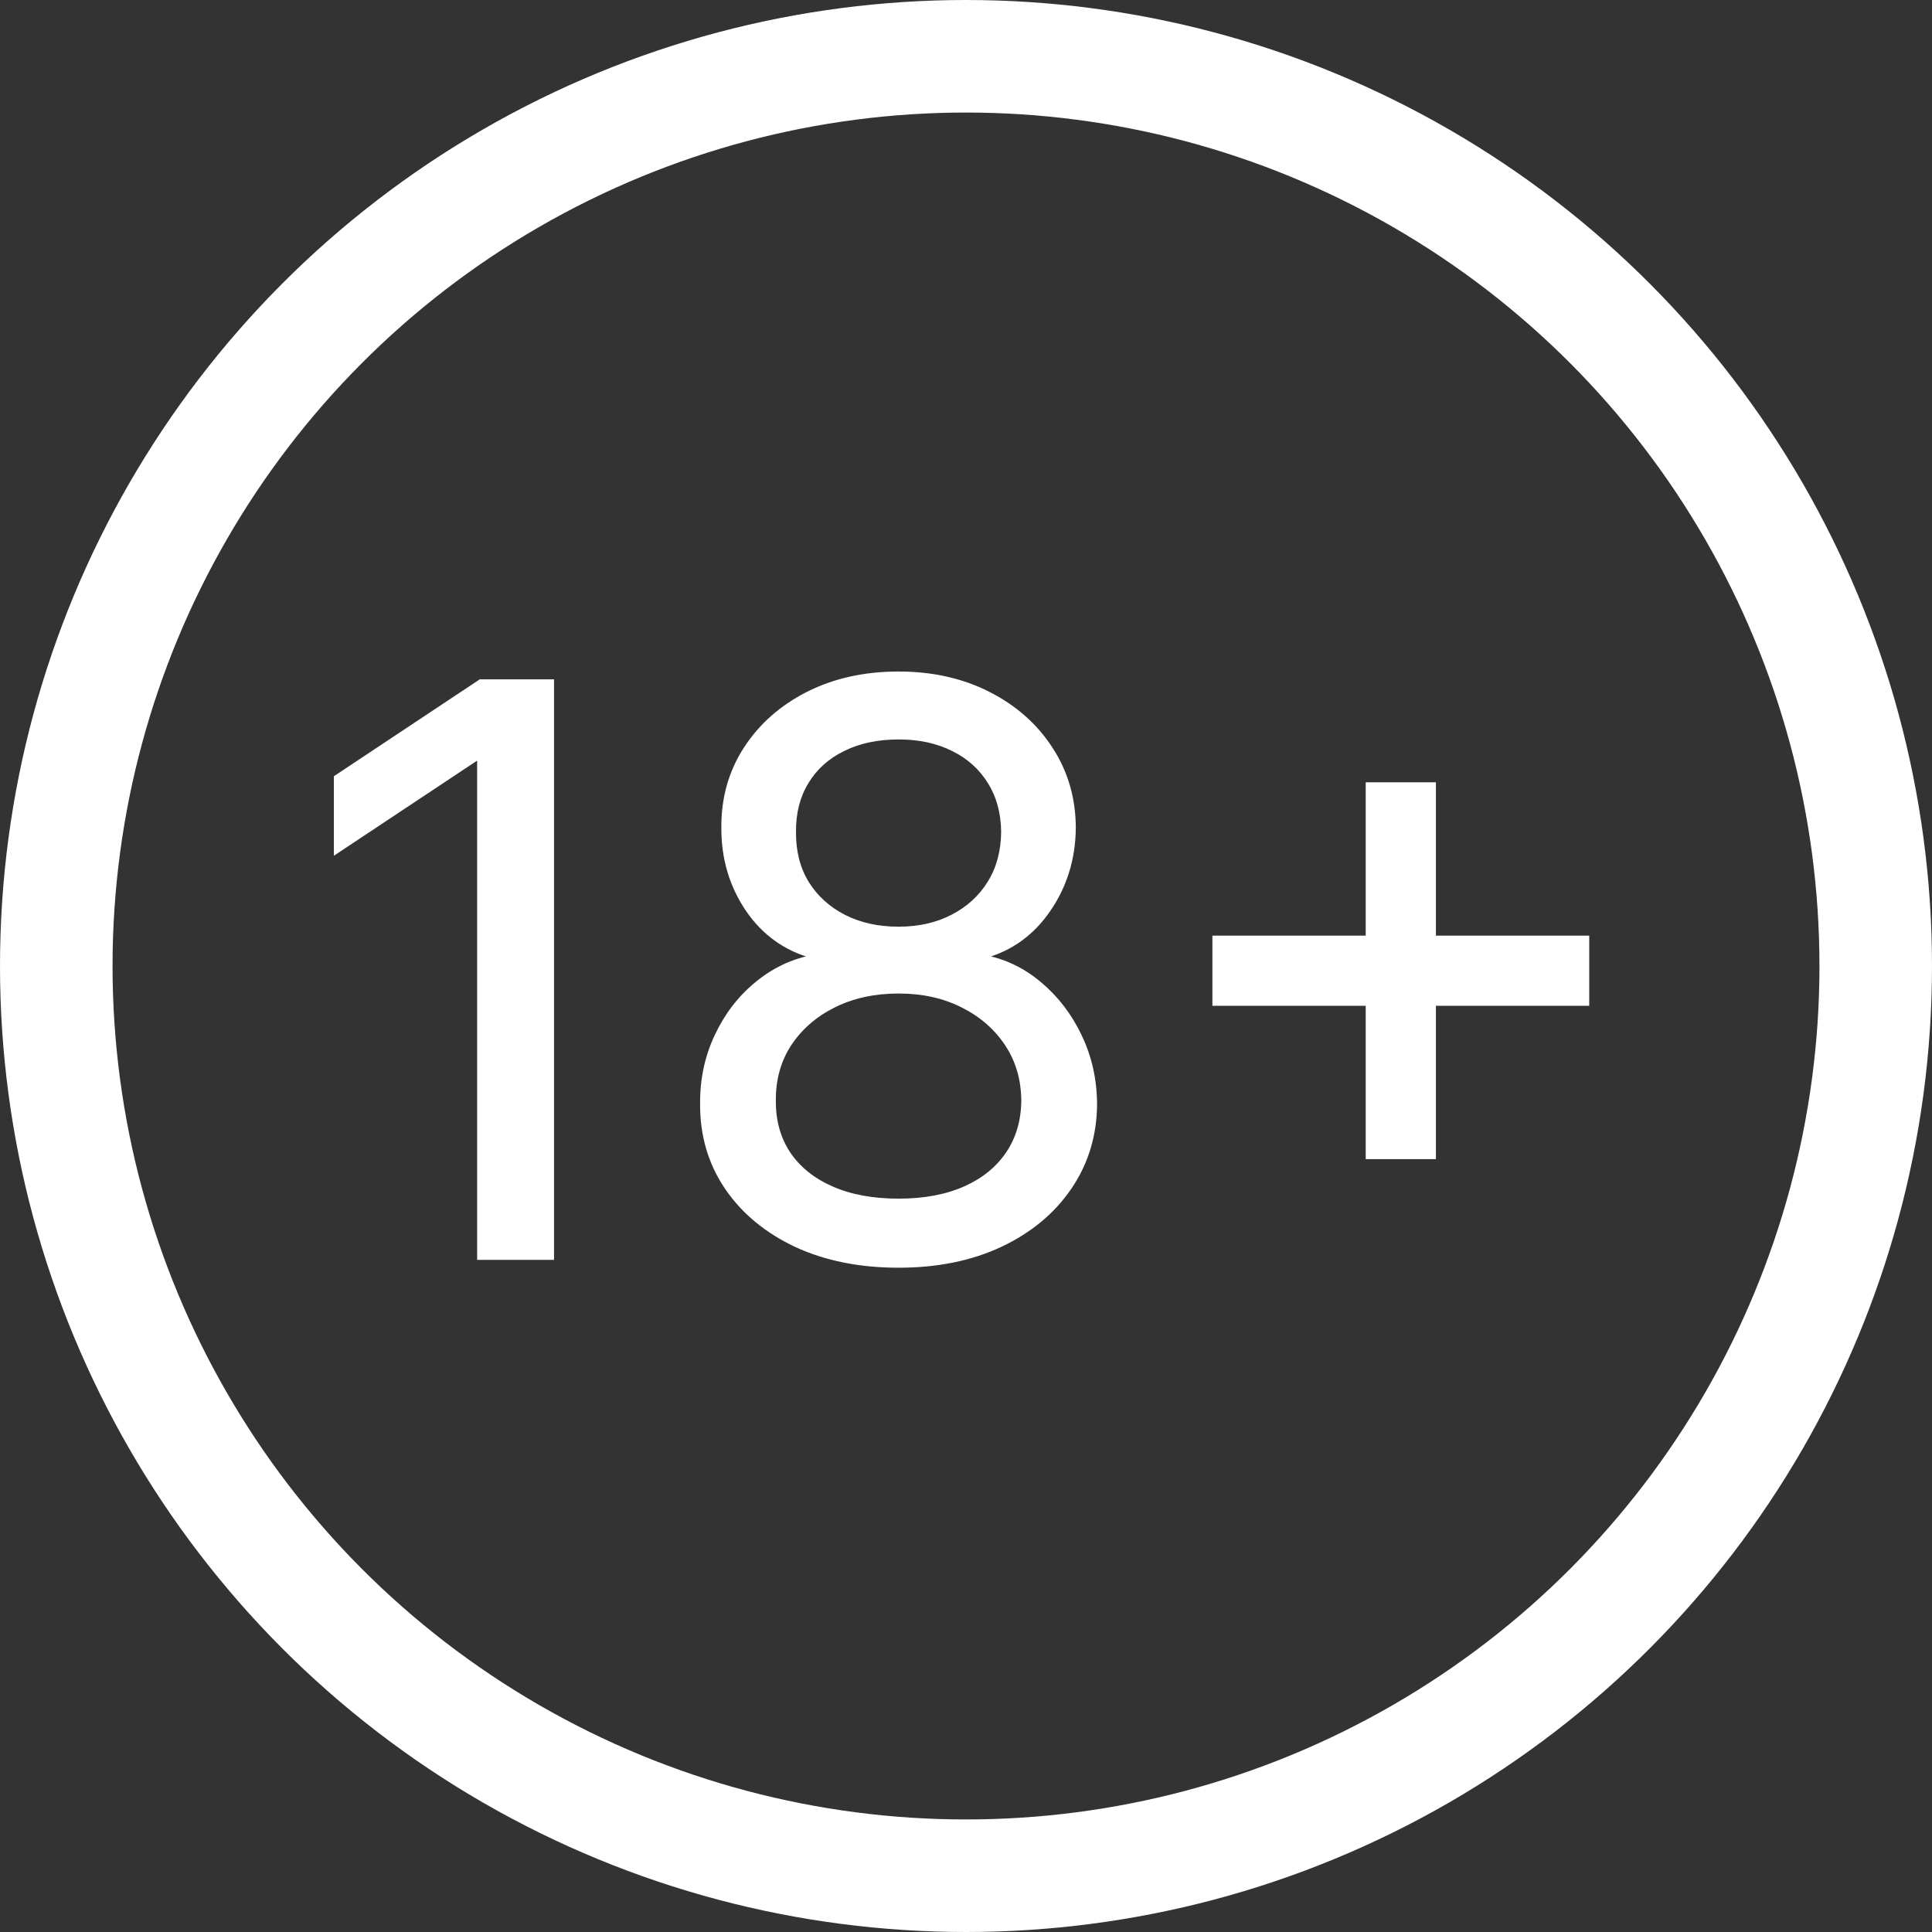 <?xml version="1.0" encoding="UTF-8"?> <svg xmlns="http://www.w3.org/2000/svg" width="103" height="103" viewBox="0 0 103 103" fill="none"><rect x="0" y="0" width="103" height="103" fill="#333333" stroke="none"/><path d="M72.91 61.596V61.696H73.01H76.352H76.452V61.596V53.522H84.526H84.626V53.422V50.081V49.981H84.526H76.452V41.906V41.806H76.352H73.01H72.91V41.906V49.981H64.836H64.736V50.081V53.422V53.522H64.836H72.91V61.596Z" fill="white" stroke="white" stroke-width="0.2"></path><path d="M42.434 66.386L42.434 66.387C44.021 67.12 45.845 67.485 47.906 67.485C49.956 67.485 51.766 67.12 53.333 66.387L53.333 66.386C54.909 65.644 56.142 64.623 57.028 63.324C57.925 62.014 58.378 60.523 58.388 58.853L58.388 58.852C58.378 57.545 58.106 56.337 57.572 55.229C57.04 54.113 56.325 53.182 55.428 52.436C54.552 51.698 53.569 51.223 52.481 51.013V50.993C53.902 50.6 55.046 49.772 55.909 48.512C56.796 47.222 57.244 45.755 57.254 44.115L57.254 44.114C57.244 42.545 56.831 41.138 56.015 39.898C55.209 38.659 54.101 37.683 52.695 36.97C51.287 36.256 49.69 35.9 47.906 35.9C46.102 35.9 44.49 36.256 43.072 36.97L43.072 36.97C41.666 37.683 40.558 38.66 39.752 39.898C38.945 41.139 38.547 42.545 38.557 44.115C38.547 45.755 38.98 47.221 39.858 48.512L39.858 48.512C40.721 49.773 41.88 50.601 43.331 50.994V51.013C42.232 51.223 41.234 51.698 40.339 52.436C39.432 53.181 38.717 54.113 38.194 55.23C37.67 56.338 37.414 57.546 37.424 58.853C37.414 60.522 37.852 62.014 38.739 63.324L38.739 63.324C39.625 64.623 40.858 65.644 42.434 66.386ZM51.306 53.617L51.307 53.617C52.307 54.117 53.093 54.801 53.67 55.671C54.245 56.538 54.538 57.538 54.548 58.674C54.538 59.75 54.264 60.685 53.73 61.482C53.195 62.28 52.434 62.9 51.445 63.341C50.456 63.781 49.278 64.003 47.906 64.003C46.524 64.003 45.335 63.781 44.336 63.34C43.337 62.9 42.572 62.28 42.037 61.482C41.513 60.685 41.254 59.751 41.263 58.674L41.263 58.673C41.254 57.537 41.532 56.538 42.097 55.671C42.674 54.801 43.46 54.117 44.46 53.617C45.468 53.117 46.616 52.867 47.906 52.867C49.185 52.867 50.318 53.117 51.306 53.617ZM50.769 48.859L50.769 48.859C49.94 49.288 48.986 49.504 47.906 49.504C46.805 49.504 45.837 49.288 44.998 48.859C44.158 48.429 43.501 47.83 43.024 47.061C42.558 46.293 42.328 45.392 42.337 44.354L42.337 44.352C42.328 43.334 42.553 42.453 43.009 41.706L43.009 41.705C43.466 40.947 44.113 40.363 44.951 39.953L44.951 39.953L44.952 39.953C45.791 39.533 46.775 39.322 47.906 39.322C49.017 39.322 49.985 39.533 50.814 39.953L50.815 39.953C51.644 40.363 52.291 40.947 52.758 41.706L52.758 41.706C53.224 42.454 53.464 43.335 53.474 44.353C53.464 45.392 53.22 46.293 52.743 47.06C52.266 47.83 51.609 48.429 50.769 48.859Z" fill="white" stroke="white" stroke-width="0.2"></path><path d="M29.437 36.418V36.318H29.337H25.637H25.607L25.582 36.335L17.945 41.406L17.9 41.436V41.49V45.249V45.435L18.055 45.332L25.489 40.396H25.537V66.968V67.068H25.637H29.337H29.437V66.968V36.418Z" fill="white" stroke="white" stroke-width="0.2"></path><circle cx="51.5" cy="51.5" r="48.5" stroke="white" stroke-width="6"></circle></svg> 